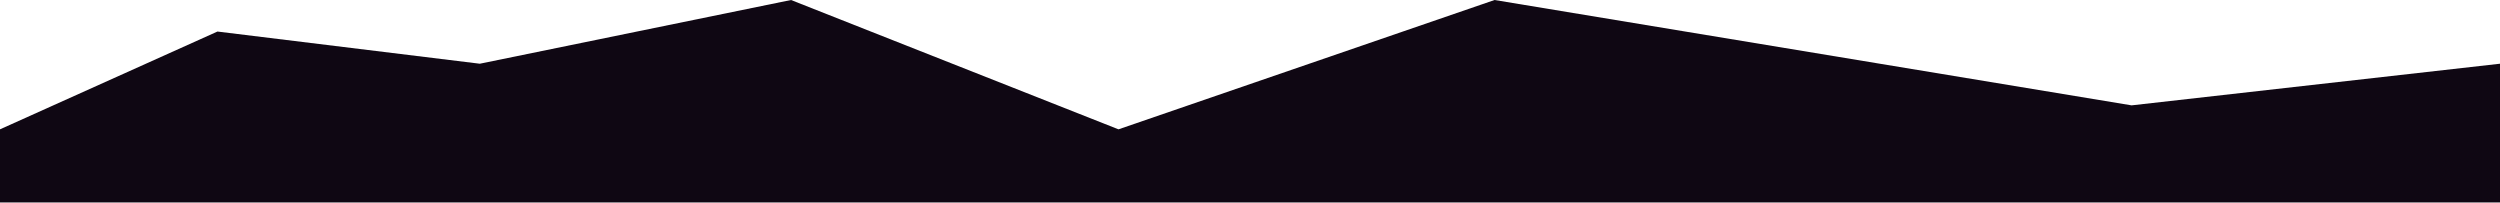 <?xml version="1.0" encoding="UTF-8"?> <svg xmlns="http://www.w3.org/2000/svg" width="1920" height="156" viewBox="0 0 1920 156" fill="none"> <path d="M0 99.326V155.5H1920V48.936L1637.05 80.914L1147.83 0L859 99.326L607.5 0L368.5 48.936L167.004 24.226L0 99.326Z" fill="#0F0713"></path> </svg> 
